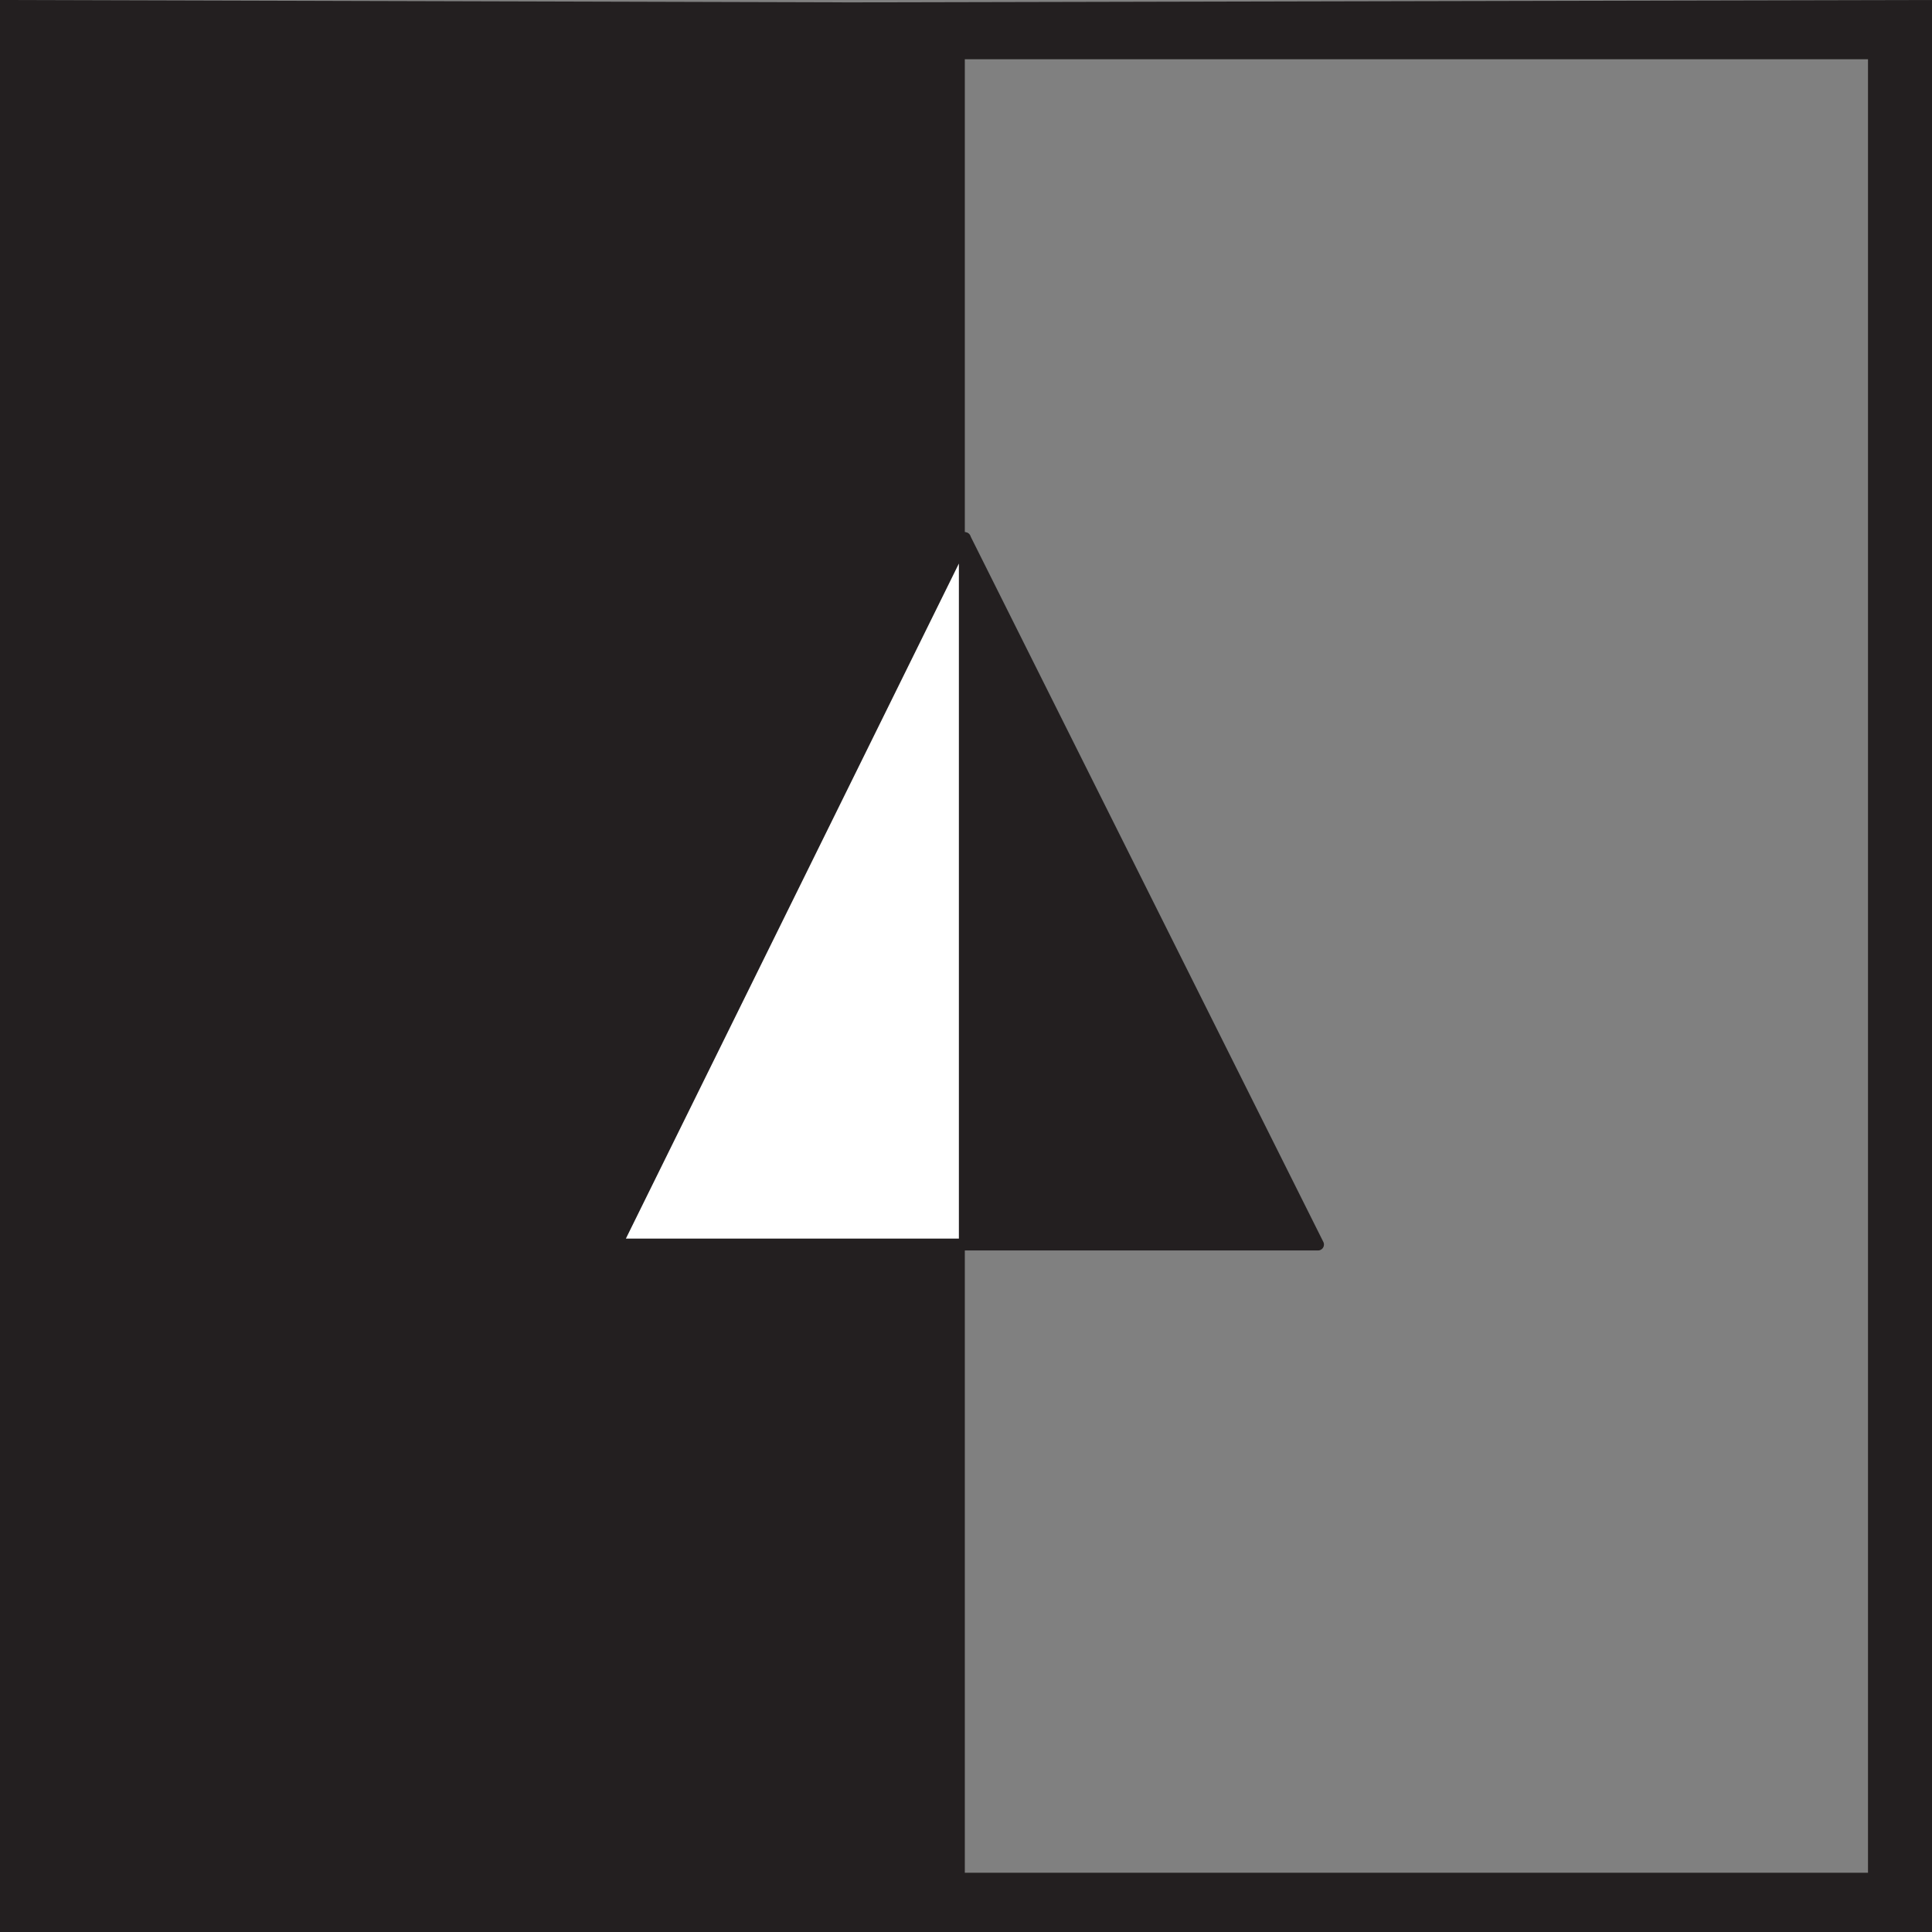 <svg xmlns="http://www.w3.org/2000/svg" width="611.25" height="611.25"><rect width="100%" height="100%" fill="#808080" stroke="none"/><path fill="#231f20" fill-rule="evenodd" d="M0 305.25V0l269.25.75 342-.75v305.25H591V18.75H305.25v286.5H0m0 1.5v-1.5h305.25v1.5H0m591 0v-1.5h20.25v1.5H591m-591 0v304.5h611.25v-304.5H591V592.5H305.25V306.75H0"/><path fill="#231f20" fill-rule="evenodd" stroke="#231f20" stroke-linecap="round" stroke-linejoin="round" stroke-miterlimit="10" stroke-width="3.75" d="M305.25 170.25 417 393.75H305.25Zm0 0"/><path fill="#fff" fill-rule="evenodd" stroke="#231f20" stroke-linecap="round" stroke-linejoin="round" stroke-miterlimit="10" stroke-width="3.75" d="M305.25 170.25v223.5H195Zm0 0"/></svg>
